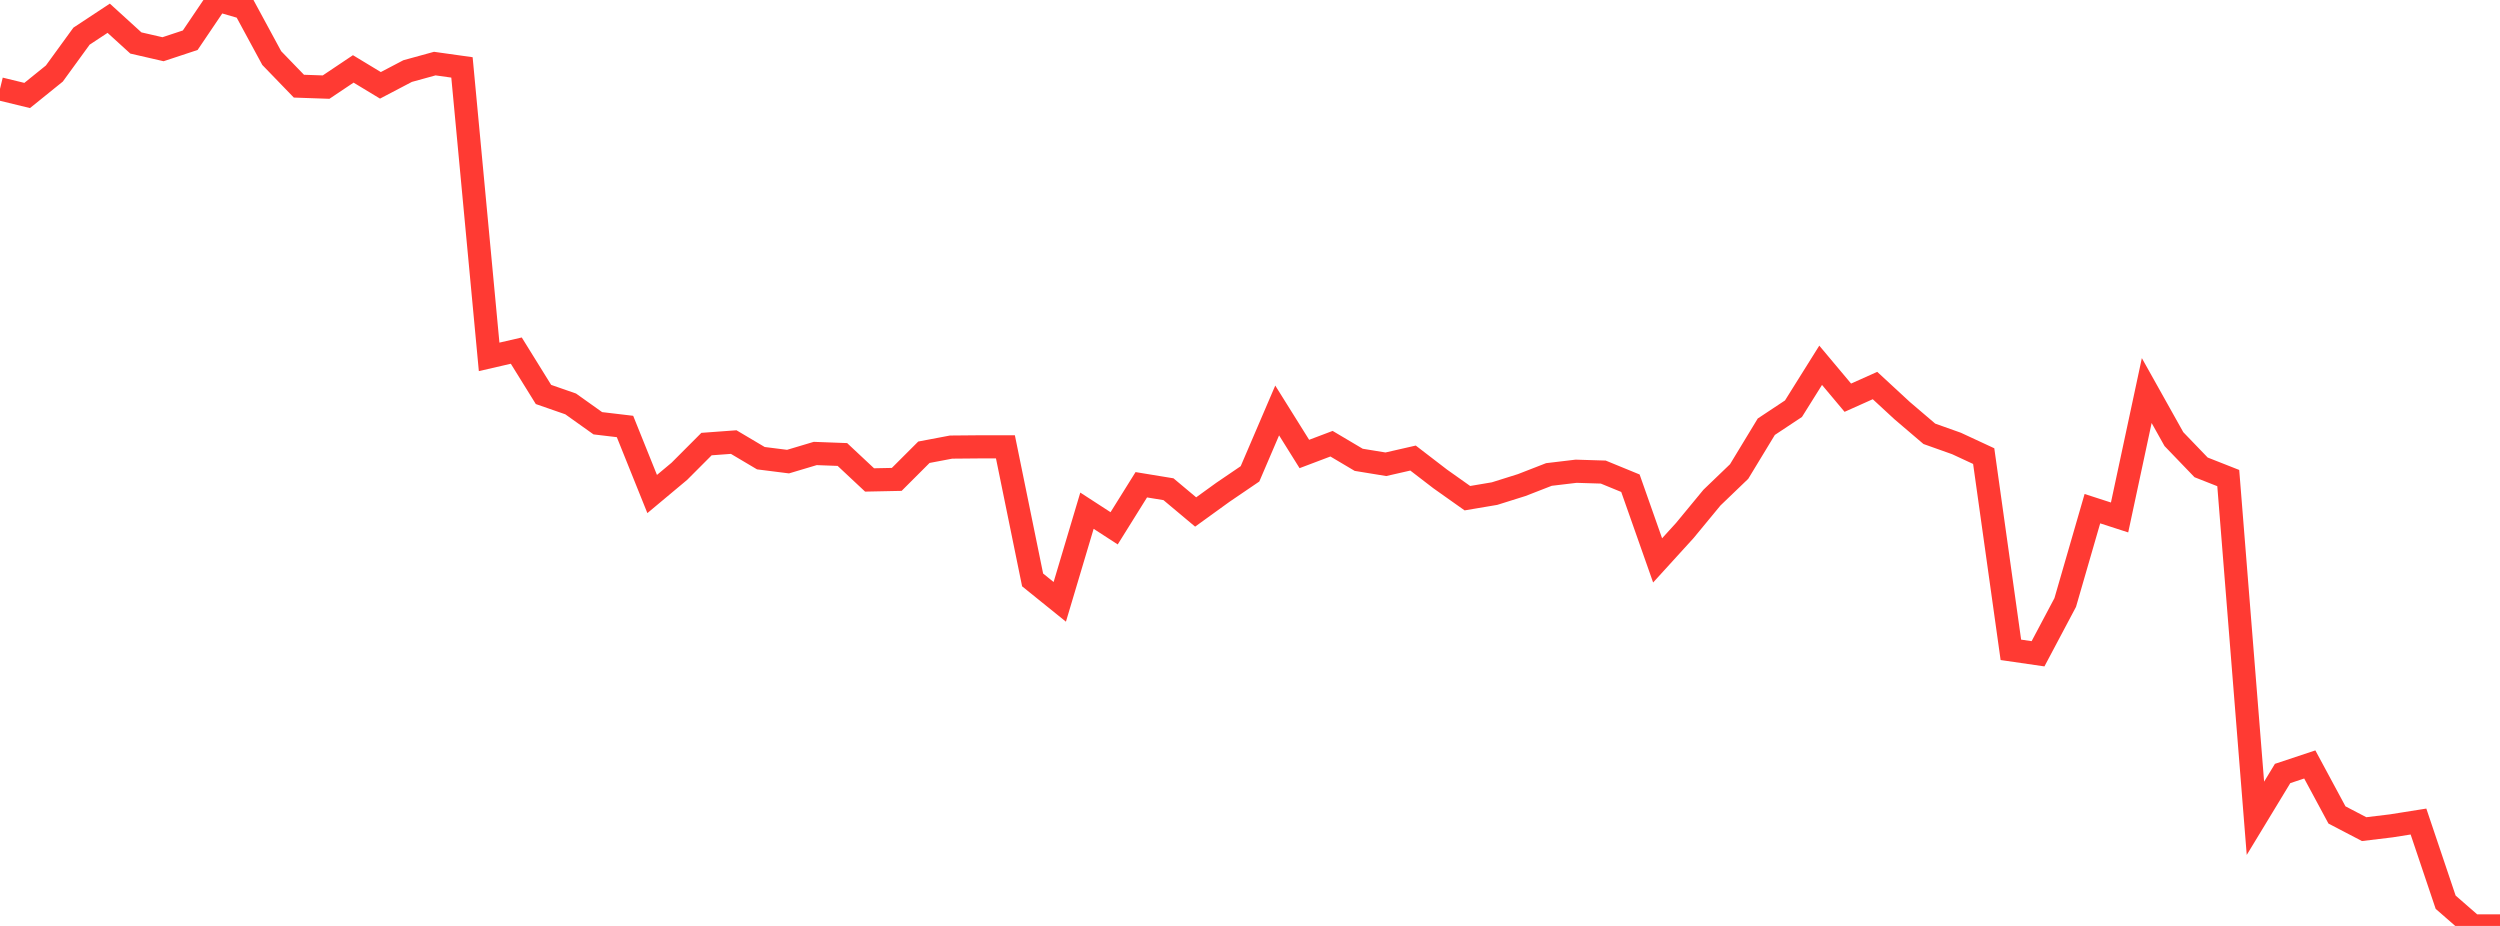 <?xml version="1.0" standalone="no"?>
<!DOCTYPE svg PUBLIC "-//W3C//DTD SVG 1.1//EN" "http://www.w3.org/Graphics/SVG/1.1/DTD/svg11.dtd">

<svg width="135" height="50" viewBox="0 0 135 50" preserveAspectRatio="none" 
  xmlns="http://www.w3.org/2000/svg"
  xmlns:xlink="http://www.w3.org/1999/xlink">


<polyline points="0.0, 4.799 1.467, 5.156 2.935, 3.971 4.402, 1.953 5.87, 0.985 7.337, 2.321 8.804, 2.658 10.272, 2.172 11.739, 0.0 13.207, 0.426 14.674, 3.136 16.141, 4.653 17.609, 4.704 19.076, 3.721 20.543, 4.608 22.011, 3.838 23.478, 3.434 24.946, 3.64 26.413, 19.271 27.88, 18.933 29.348, 21.301 30.815, 21.811 32.283, 22.856 33.75, 23.03 35.217, 26.677 36.685, 25.45 38.152, 23.98 39.62, 23.872 41.087, 24.742 42.554, 24.927 44.022, 24.488 45.489, 24.543 46.957, 25.917 48.424, 25.887 49.891, 24.421 51.359, 24.143 52.826, 24.13 54.293, 24.13 55.761, 31.316 57.228, 32.5 58.696, 27.578 60.163, 28.529 61.63, 26.177 63.098, 26.418 64.565, 27.647 66.033, 26.586 67.5, 25.588 68.967, 22.165 70.435, 24.515 71.902, 23.96 73.37, 24.83 74.837, 25.07 76.304, 24.735 77.772, 25.863 79.239, 26.902 80.707, 26.654 82.174, 26.193 83.641, 25.622 85.109, 25.447 86.576, 25.492 88.043, 26.094 89.511, 30.261 90.978, 28.65 92.446, 26.871 93.913, 25.462 95.38, 23.043 96.848, 22.07 98.315, 19.725 99.783, 21.476 101.25, 20.819 102.717, 22.174 104.185, 23.426 105.652, 23.948 107.12, 24.63 108.587, 35.091 110.054, 35.304 111.522, 32.536 112.989, 27.468 114.457, 27.943 115.924, 21.09 117.391, 23.712 118.859, 25.238 120.326, 25.816 121.793, 44.188 123.261, 41.768 124.728, 41.28 126.196, 44.007 127.663, 44.773 129.13, 44.596 130.598, 44.363 132.065, 48.719 133.533, 50.0 135.0, 50.0" fill="none" stroke="#ff3a33" stroke-width="1.25"/>

</svg>